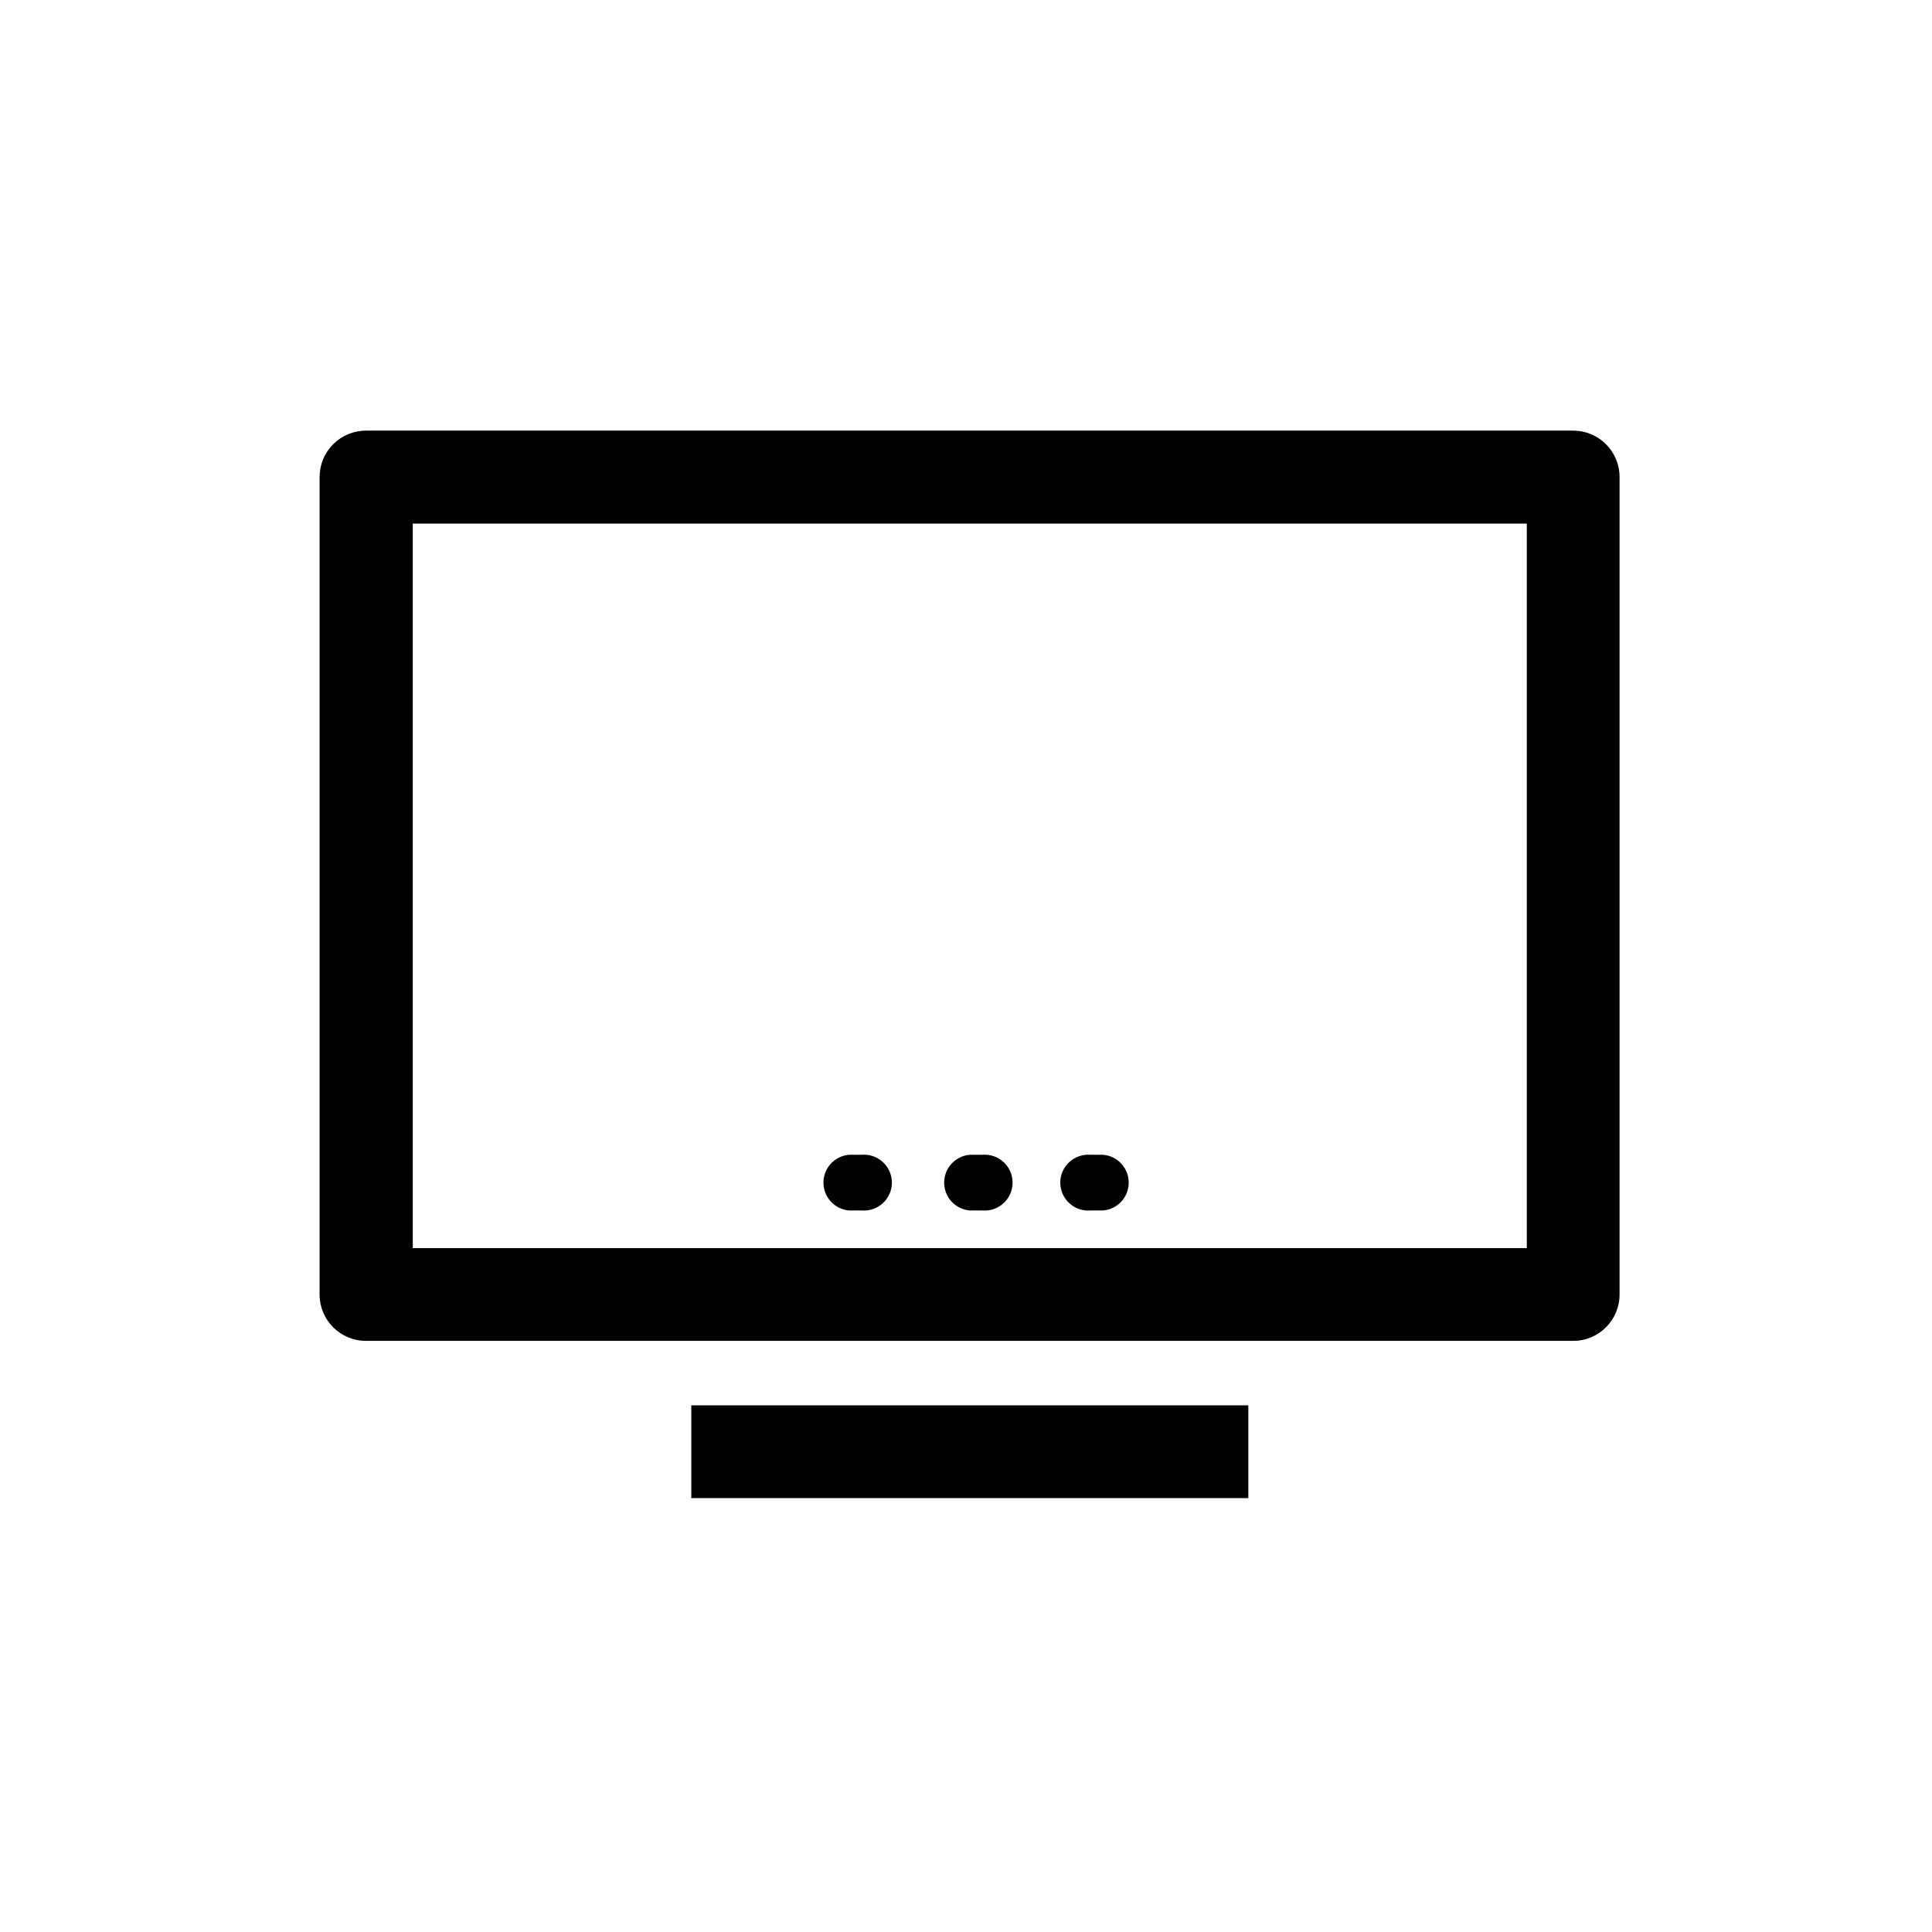 <?xml version="1.0" encoding="UTF-8"?>
<!-- Uploaded to: ICON Repo, www.iconrepo.com, Generator: ICON Repo Mixer Tools -->
<svg fill="#000000" width="800px" height="800px" version="1.1" viewBox="144 144 512 512" xmlns="http://www.w3.org/2000/svg">
 <g>
  <path d="m560.91 258.12h-319.82c-3.277-0.027-6.43 1.258-8.758 3.566s-3.637 5.449-3.637 8.727v216.64c0 6.789 5.504 12.293 12.293 12.293h319.92c6.789 0 12.293-5.504 12.293-12.293v-216.64c0-6.789-5.504-12.293-12.293-12.293zm-12.293 216.64-295.23 0.004v-192h295.23z"/>
  <path d="m327.2 516.43h147.62v24.586h-147.62z"/>
  <path d="m401.01 464.79h3.324c2.062 0.172 4.102-0.531 5.625-1.934 1.523-1.402 2.391-3.379 2.391-5.449s-0.867-4.043-2.391-5.445c-1.523-1.402-3.562-2.106-5.625-1.934h-3.324c-3.844 0.316-6.797 3.527-6.797 7.379 0 3.856 2.953 7.066 6.797 7.383z"/>
  <path d="m369.02 464.79h3.324c2.062 0.172 4.102-0.531 5.625-1.934 1.523-1.402 2.391-3.379 2.391-5.449s-0.867-4.043-2.391-5.445c-1.523-1.402-3.562-2.106-5.625-1.934h-3.324c-3.844 0.316-6.797 3.527-6.797 7.379 0 3.856 2.953 7.066 6.797 7.383z"/>
  <path d="m433 464.79h3.328c3.84-0.316 6.793-3.527 6.793-7.383 0-3.852-2.953-7.062-6.793-7.379h-3.328c-2.062-0.172-4.102 0.531-5.625 1.934-1.523 1.402-2.391 3.375-2.391 5.445s0.867 4.047 2.391 5.449c1.523 1.402 3.562 2.106 5.625 1.934z"/>
 </g>
</svg>